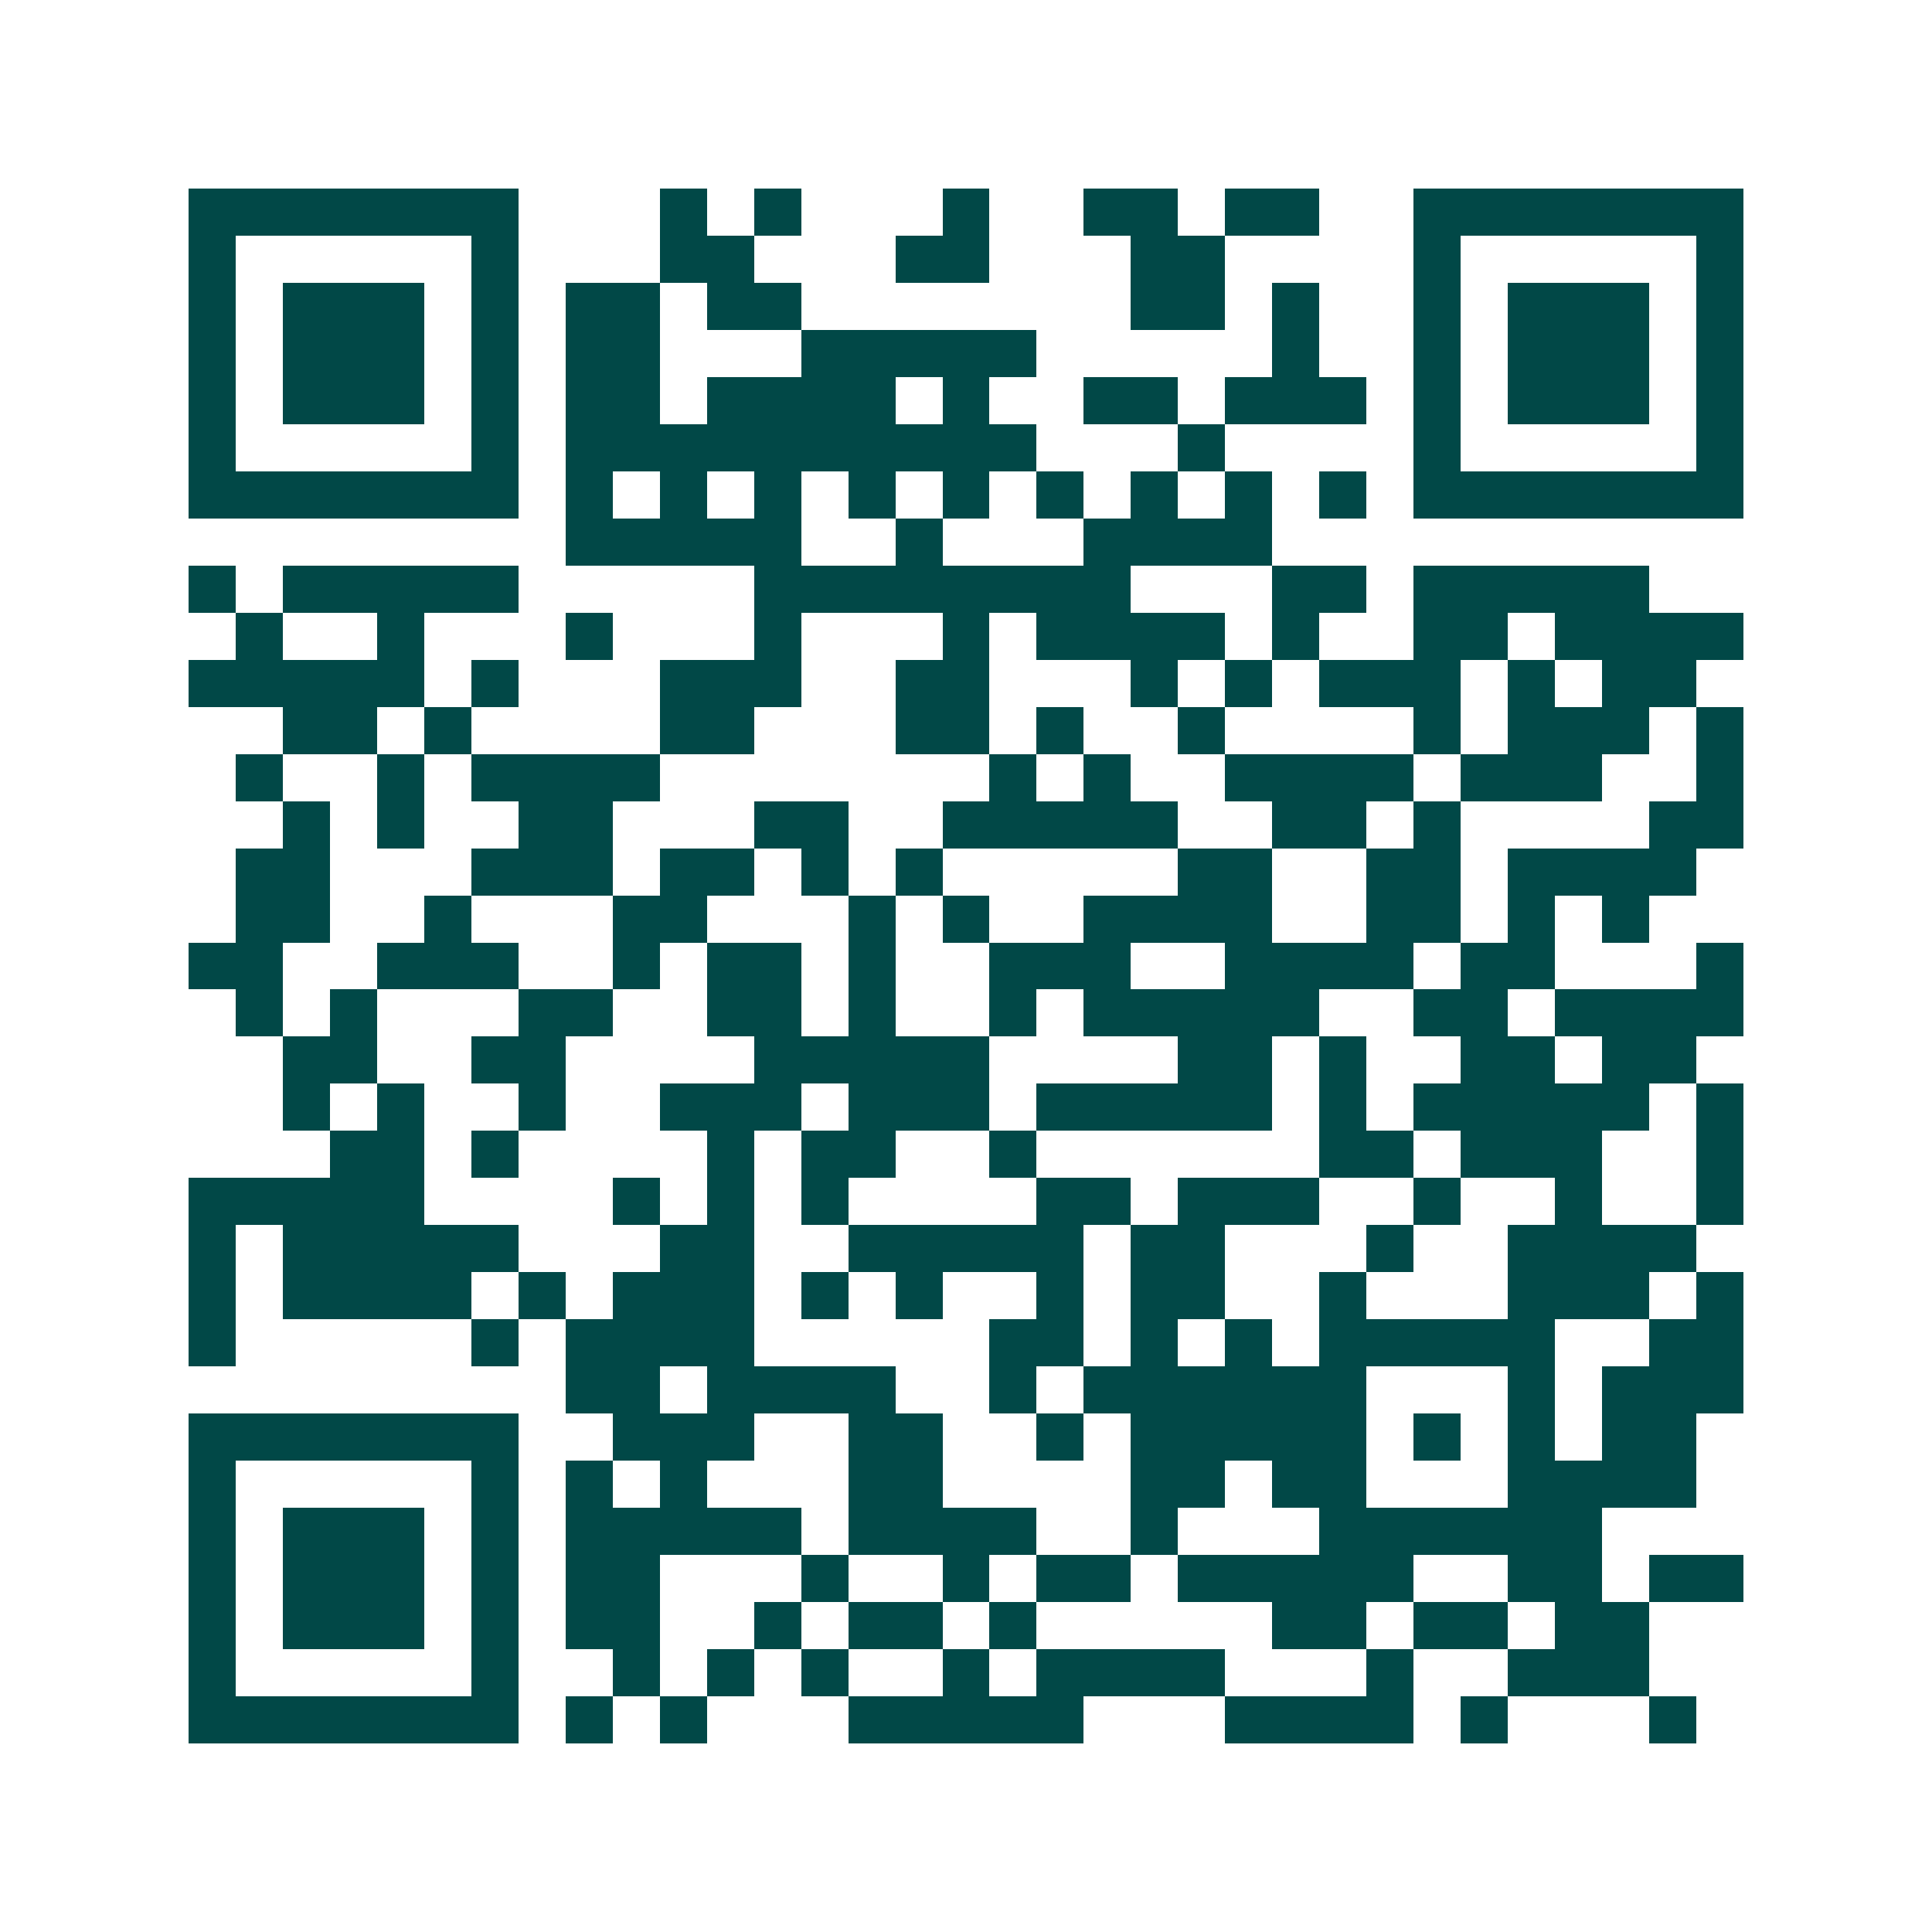 <svg xmlns="http://www.w3.org/2000/svg" width="200" height="200" viewBox="0 0 41 41" shape-rendering="crispEdges"><path fill="#ffffff" d="M0 0h41v41H0z"/><path stroke="#014847" d="M4 4.5h7m3 0h1m1 0h1m3 0h1m2 0h2m1 0h2m2 0h7M4 5.5h1m5 0h1m3 0h2m3 0h2m3 0h2m4 0h1m5 0h1M4 6.5h1m1 0h3m1 0h1m1 0h2m1 0h2m7 0h2m1 0h1m2 0h1m1 0h3m1 0h1M4 7.5h1m1 0h3m1 0h1m1 0h2m3 0h5m5 0h1m2 0h1m1 0h3m1 0h1M4 8.5h1m1 0h3m1 0h1m1 0h2m1 0h4m1 0h1m2 0h2m1 0h3m1 0h1m1 0h3m1 0h1M4 9.5h1m5 0h1m1 0h10m3 0h1m4 0h1m5 0h1M4 10.5h7m1 0h1m1 0h1m1 0h1m1 0h1m1 0h1m1 0h1m1 0h1m1 0h1m1 0h1m1 0h7M12 11.5h5m2 0h1m3 0h4M4 12.5h1m1 0h5m5 0h8m3 0h2m1 0h5M5 13.5h1m2 0h1m3 0h1m3 0h1m3 0h1m1 0h4m1 0h1m2 0h2m1 0h4M4 14.5h5m1 0h1m3 0h3m2 0h2m3 0h1m1 0h1m1 0h3m1 0h1m1 0h2M6 15.5h2m1 0h1m4 0h2m3 0h2m1 0h1m2 0h1m4 0h1m1 0h3m1 0h1M5 16.5h1m2 0h1m1 0h4m7 0h1m1 0h1m2 0h4m1 0h3m2 0h1M6 17.5h1m1 0h1m2 0h2m3 0h2m2 0h5m2 0h2m1 0h1m4 0h2M5 18.5h2m3 0h3m1 0h2m1 0h1m1 0h1m5 0h2m2 0h2m1 0h4M5 19.5h2m2 0h1m3 0h2m3 0h1m1 0h1m2 0h4m2 0h2m1 0h1m1 0h1M4 20.5h2m2 0h3m2 0h1m1 0h2m1 0h1m2 0h3m2 0h4m1 0h2m3 0h1M5 21.5h1m1 0h1m3 0h2m2 0h2m1 0h1m2 0h1m1 0h5m2 0h2m1 0h4M6 22.5h2m2 0h2m4 0h5m4 0h2m1 0h1m2 0h2m1 0h2M6 23.5h1m1 0h1m2 0h1m2 0h3m1 0h3m1 0h5m1 0h1m1 0h5m1 0h1M7 24.5h2m1 0h1m4 0h1m1 0h2m2 0h1m6 0h2m1 0h3m2 0h1M4 25.5h5m4 0h1m1 0h1m1 0h1m4 0h2m1 0h3m2 0h1m2 0h1m2 0h1M4 26.5h1m1 0h5m3 0h2m2 0h5m1 0h2m3 0h1m2 0h4M4 27.5h1m1 0h4m1 0h1m1 0h3m1 0h1m1 0h1m2 0h1m1 0h2m2 0h1m3 0h3m1 0h1M4 28.5h1m5 0h1m1 0h4m5 0h2m1 0h1m1 0h1m1 0h5m2 0h2M12 29.5h2m1 0h4m2 0h1m1 0h6m3 0h1m1 0h3M4 30.5h7m2 0h3m2 0h2m2 0h1m1 0h5m1 0h1m1 0h1m1 0h2M4 31.5h1m5 0h1m1 0h1m1 0h1m3 0h2m4 0h2m1 0h2m3 0h4M4 32.5h1m1 0h3m1 0h1m1 0h5m1 0h4m2 0h1m3 0h6M4 33.5h1m1 0h3m1 0h1m1 0h2m3 0h1m2 0h1m1 0h2m1 0h5m2 0h2m1 0h2M4 34.5h1m1 0h3m1 0h1m1 0h2m2 0h1m1 0h2m1 0h1m5 0h2m1 0h2m1 0h2M4 35.5h1m5 0h1m2 0h1m1 0h1m1 0h1m2 0h1m1 0h4m3 0h1m2 0h3M4 36.5h7m1 0h1m1 0h1m3 0h5m3 0h4m1 0h1m3 0h1"/></svg>
